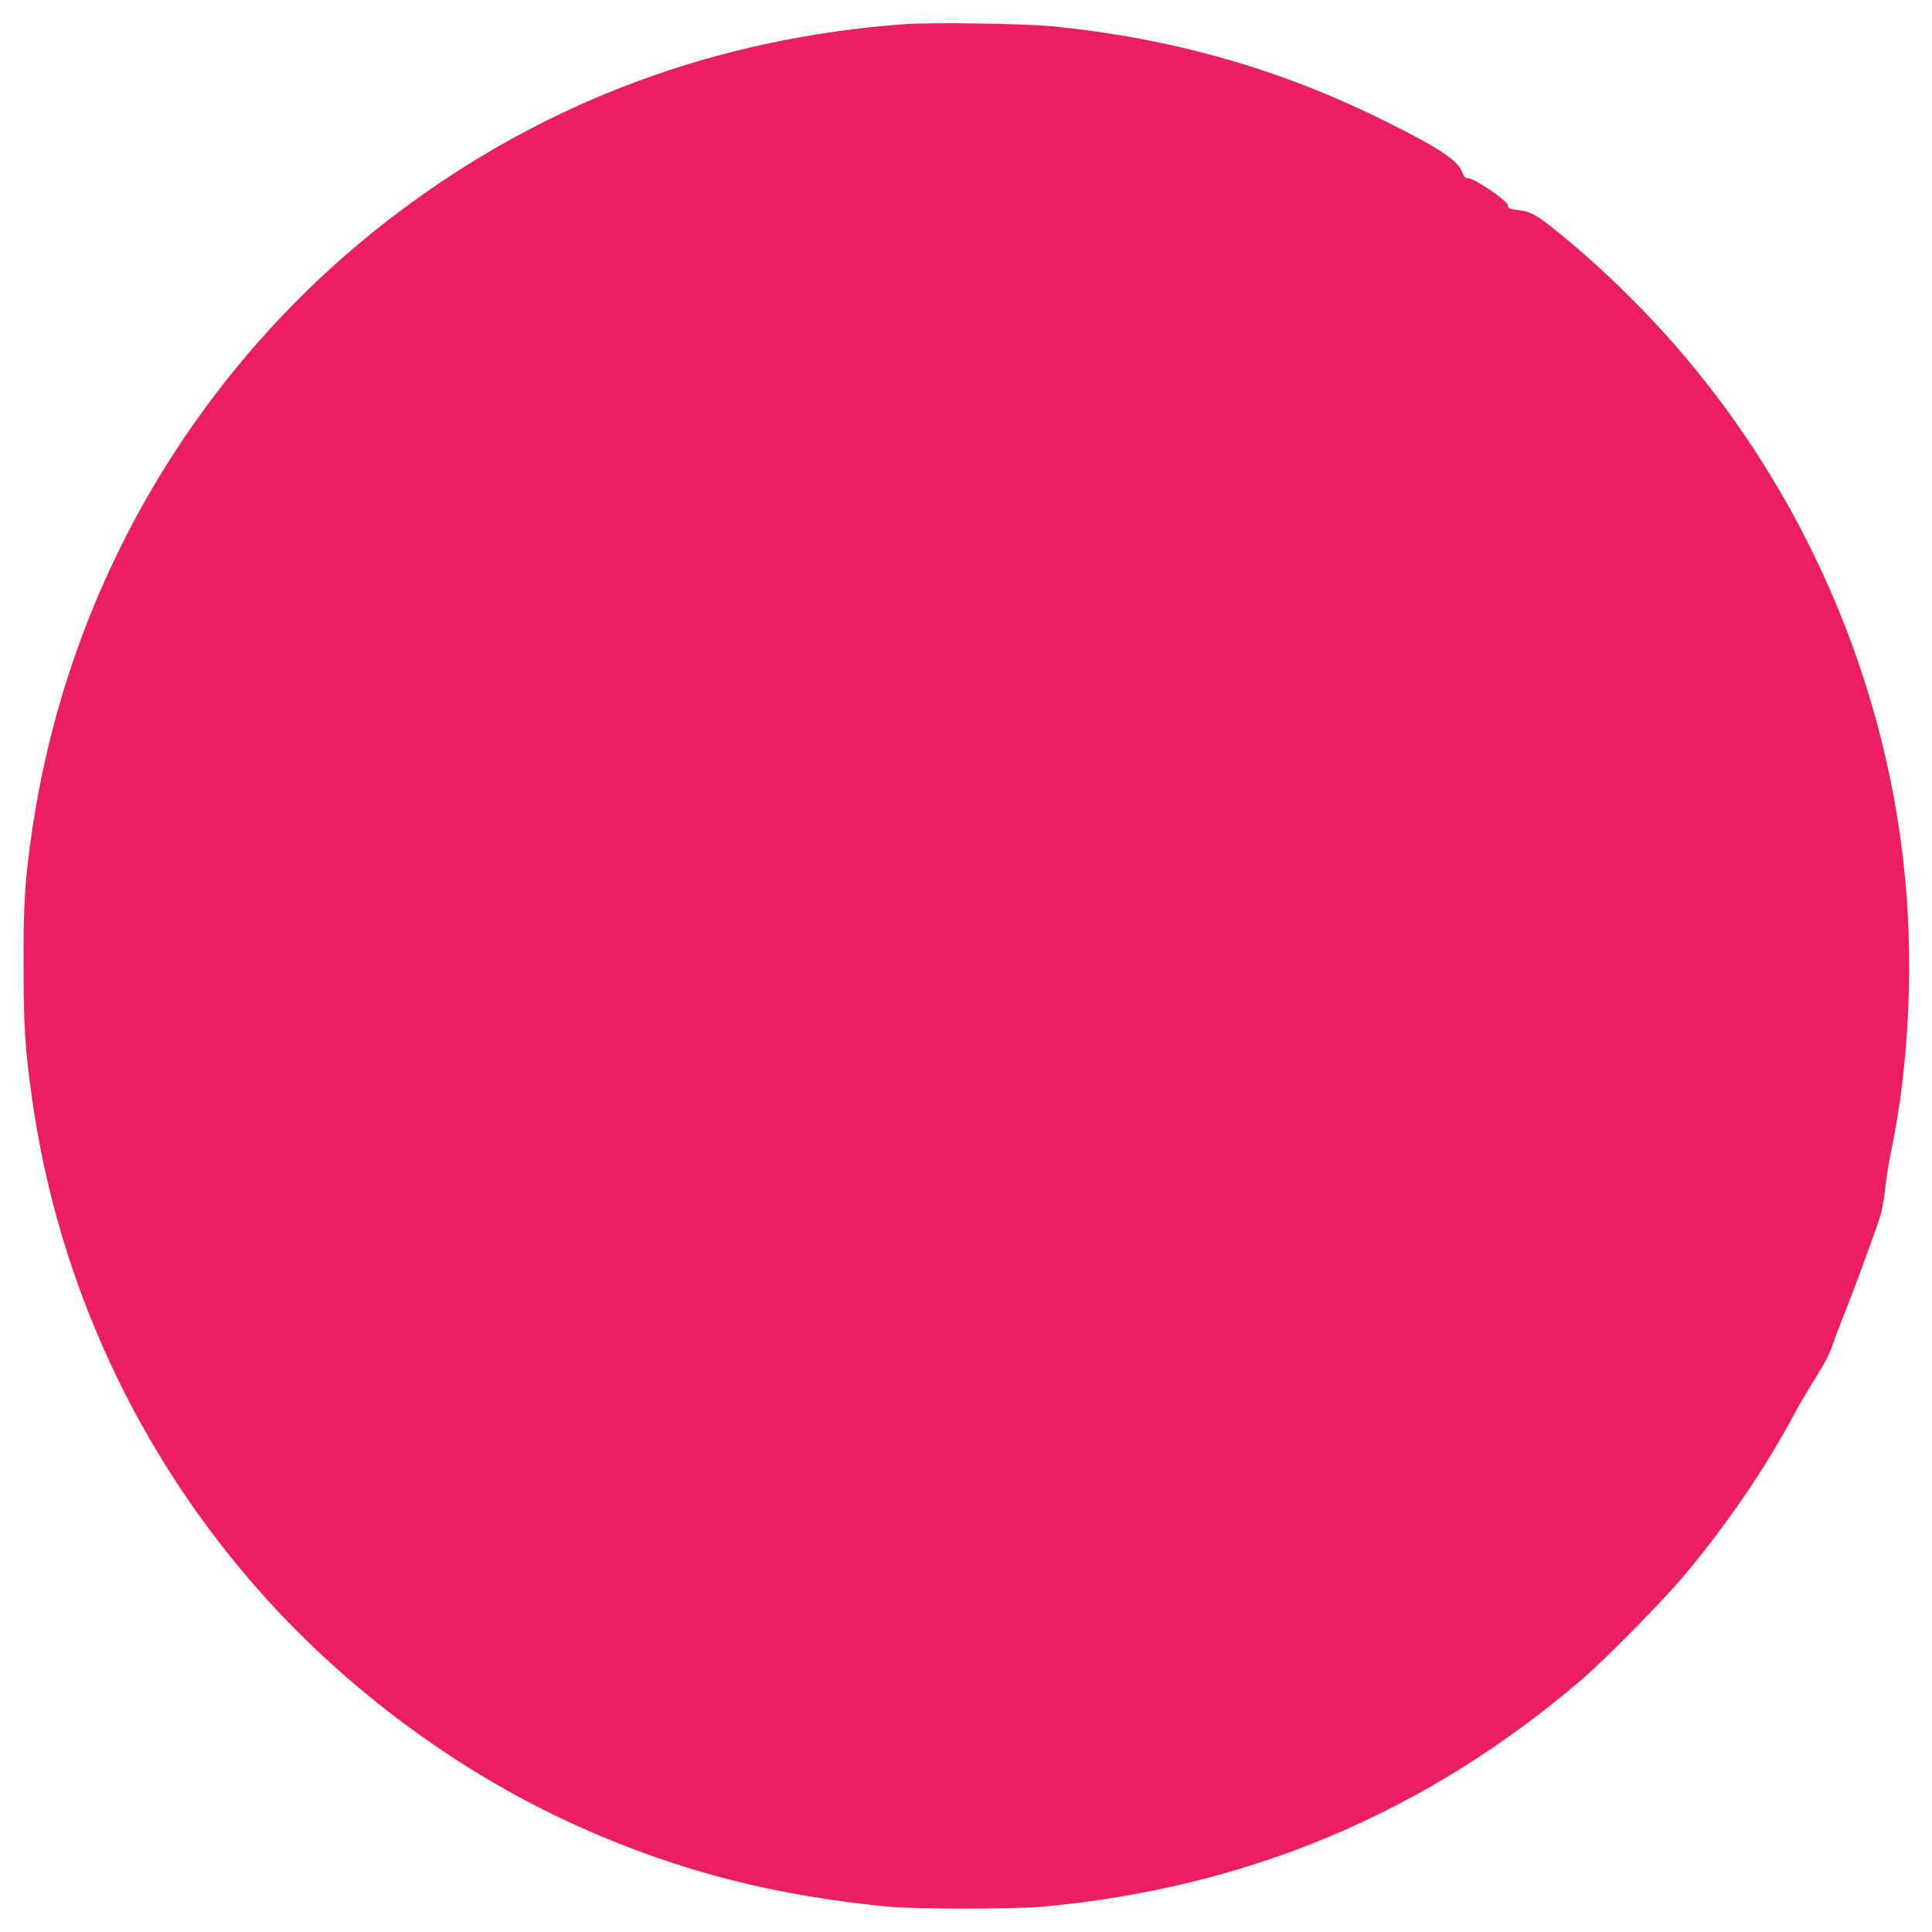 <?xml version="1.0" standalone="no"?>
<!DOCTYPE svg PUBLIC "-//W3C//DTD SVG 20010904//EN"
 "http://www.w3.org/TR/2001/REC-SVG-20010904/DTD/svg10.dtd">
<svg version="1.0" xmlns="http://www.w3.org/2000/svg"
 width="1280pt" height="1280pt" viewBox="0 0 1280 1280"
 preserveAspectRatio="xMidYMid meet">
<g transform="translate(0,1280) scale(0.1,-0.1)"
fill="#e91e63" stroke="none">
<path d="M5995 12640 c-1249 -91 -2380 -511 -3360 -1250 -1318 -994 -2187
-2466 -2424 -4105 -46 -318 -56 -472 -55 -875 0 -402 10 -560 55 -880 172
-1228 704 -2372 1528 -3294 591 -659 1331 -1199 2126 -1551 642 -284 1267
-444 2020 -517 177 -17 836 -17 1025 0 1359 125 2540 623 3570 1505 164 141
542 526 685 697 288 346 536 711 730 1075 32 61 95 166 139 235 57 90 88 152
111 220 18 52 45 124 60 160 51 121 233 614 255 693 12 43 25 122 30 175 5 53
22 163 39 243 124 592 153 1306 80 1934 -140 1207 -637 2363 -1419 3300 -267
321 -595 641 -914 894 -93 74 -139 98 -198 106 -79 11 -88 15 -88 34 0 30
-223 181 -266 181 -17 0 -25 9 -34 34 -26 80 -148 162 -510 342 -695 346
-1401 548 -2200 629 -182 19 -803 28 -985 15z"/>
</g>
</svg>
